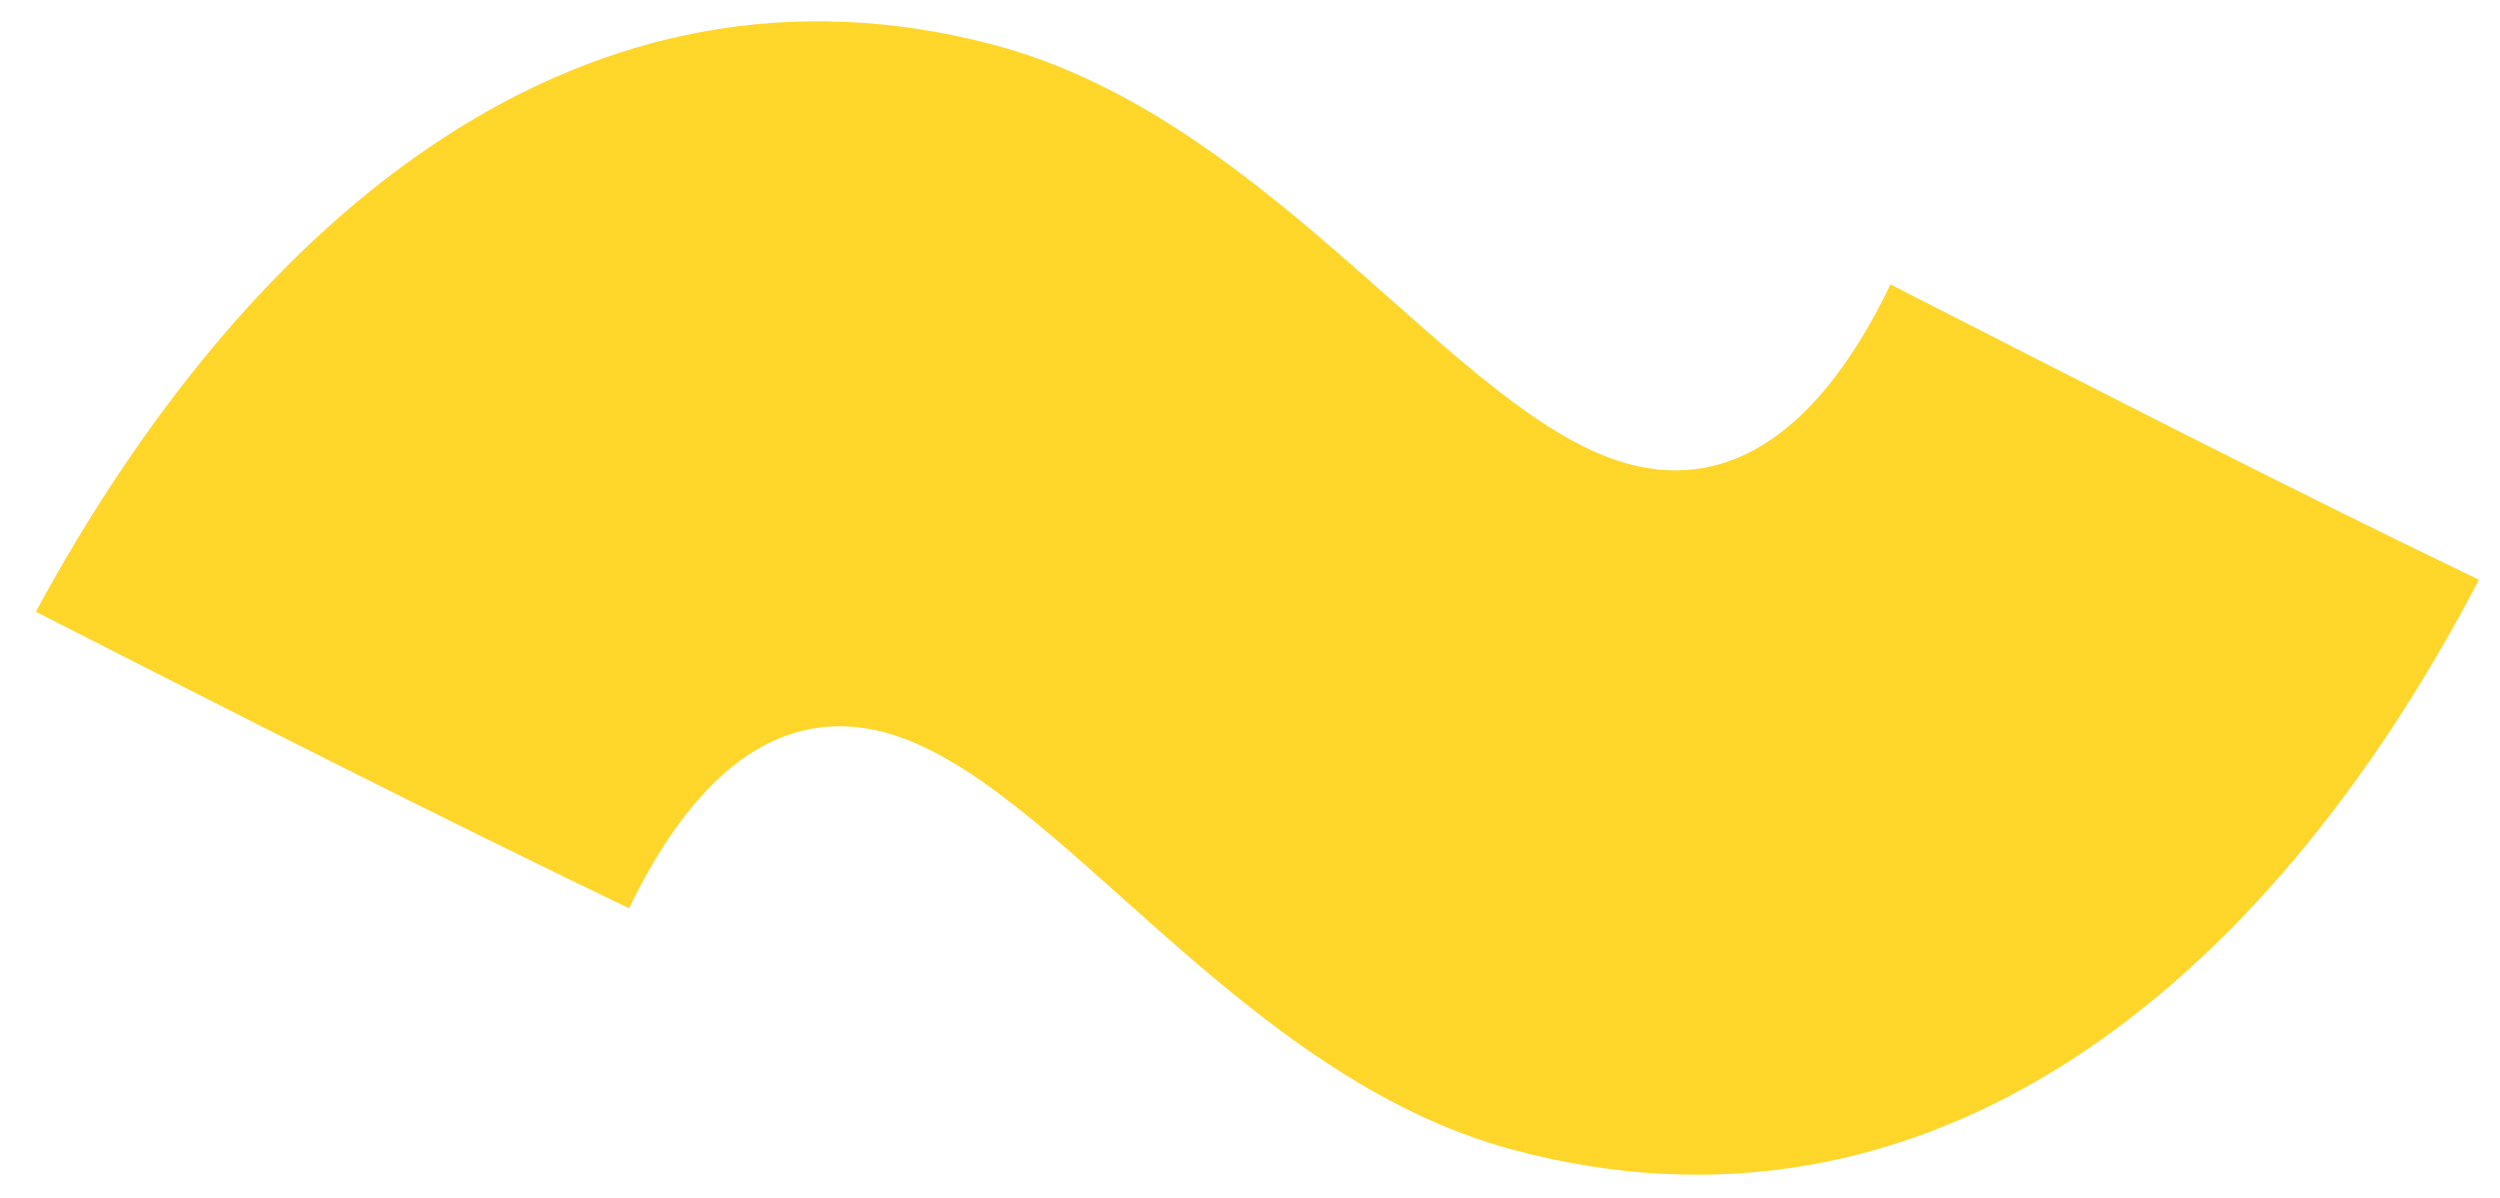 <svg width="48" height="23" viewBox="0 0 48 23" fill="none" xmlns="http://www.w3.org/2000/svg">
<path d="M47.594 11.131C43.489 19.004 36.996 24.2 29.055 22.078C23.73 20.655 20.254 14.936 16.984 14.062C15.116 13.563 13.427 14.64 12.078 17.439C8.264 15.605 4.476 13.675 0.688 11.746C4.835 4.088 11.26 -1.228 19.108 0.869C24.433 2.292 28.002 8.036 31.272 8.91C33.234 9.434 34.949 8.262 36.297 5.462C40.085 7.392 43.78 9.296 47.594 11.131Z" fill="#FFD629"/>
</svg>
